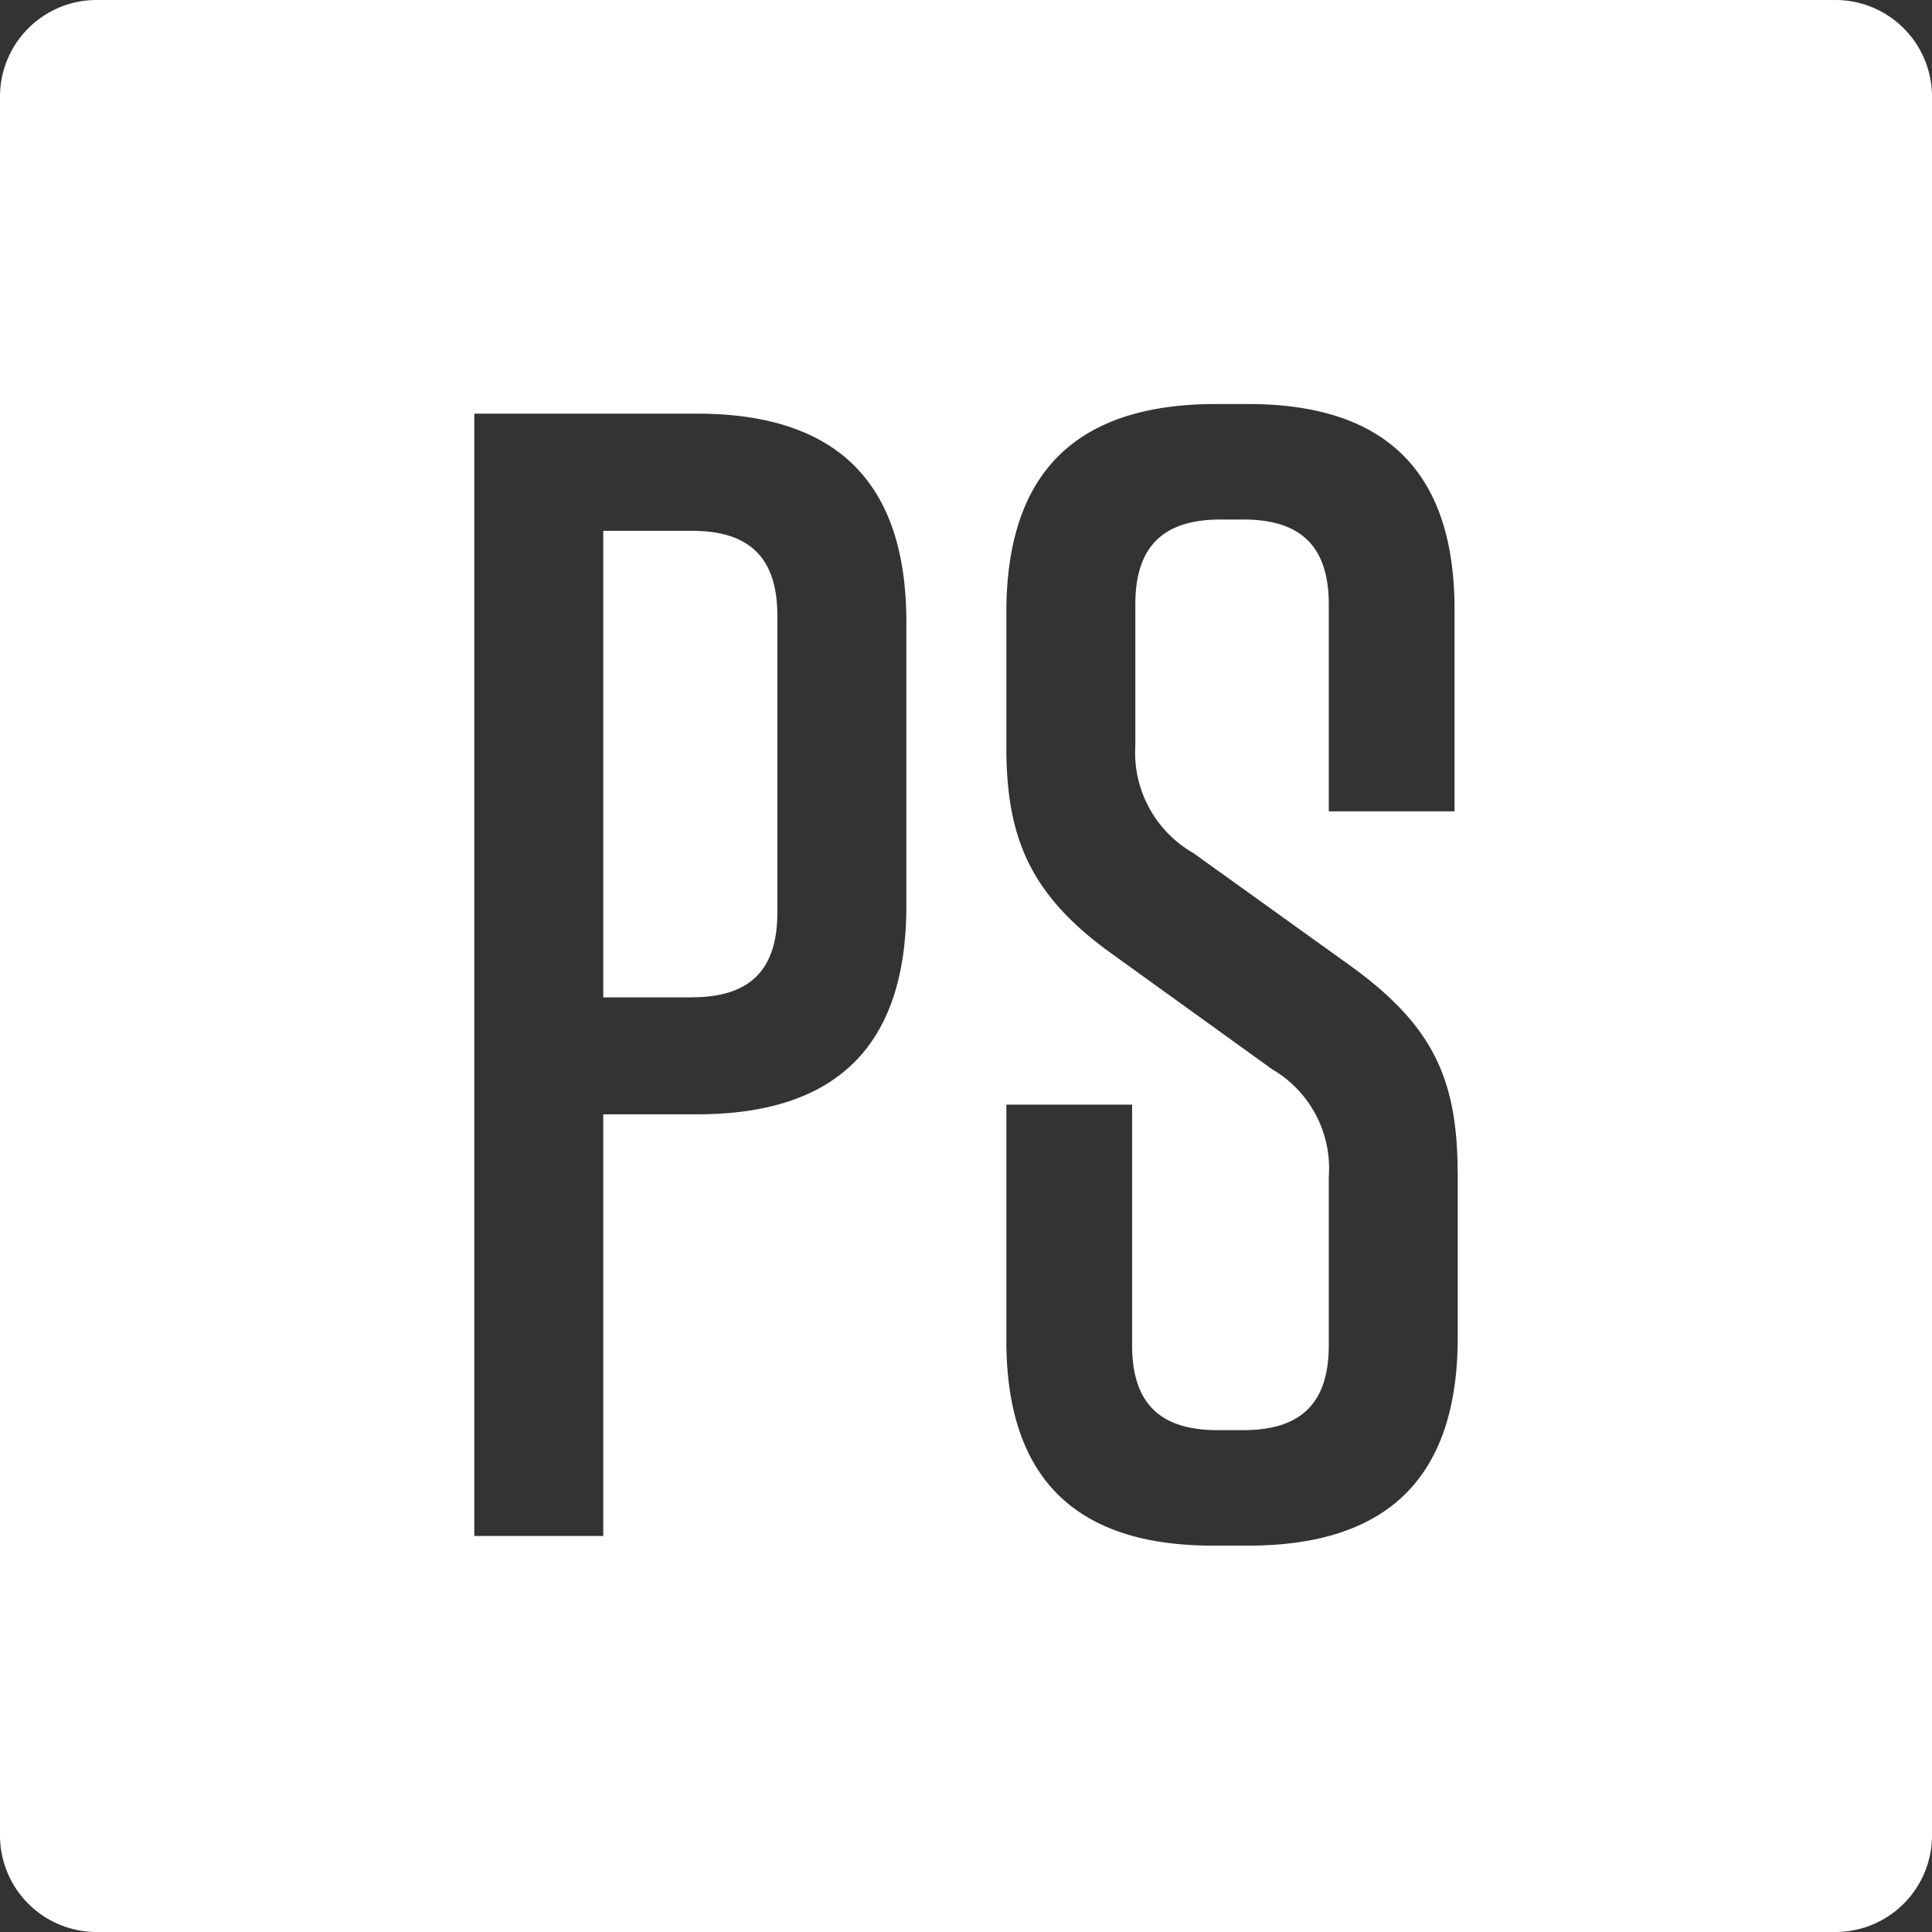 <svg xmlns="http://www.w3.org/2000/svg" width="80" height="80" viewBox="0 0 80 80">
  <rect x="0" y="0" width="80" height="80" fill="#333333" stroke="none"/>
<defs>
    <style>
      .cls-1 {
        fill: #fff;
        fill-rule: evenodd;
      }
    </style>
  </defs>
  <path id="PS" class="cls-1" d="M468,186H396a4,4,0,0,1-4-4V110a4,4,0,0,1,4-4h72a4,4,0,0,1,4,4v72A4,4,0,0,1,468,186Zm-38.47-54.241c0-5.776-2.871-8.631-8.678-8.631H411.64V169.6h5.34V152.142h3.872c5.807,0,8.678-2.855,8.678-8.631V131.759ZM452.359,154.6c0-3.983-1.068-6.174-4.472-8.631l-6.475-4.647a4.792,4.792,0,0,1-2.4-4.449v-5.842c0-2.39,1.134-3.519,3.537-3.519h0.935c2.4,0,3.538,1.129,3.538,3.519v8.565h5.207v-8.366c0-5.644-2.8-8.5-8.545-8.5h-1.335c-5.808,0-8.678,2.854-8.678,8.63v5.578c0,3.784,1,6.174,4.473,8.631l6.542,4.713a4.745,4.745,0,0,1,2.336,4.448V161.7c0,2.39-1.135,3.519-3.538,3.519h-1.068c-2.4,0-3.538-1.129-3.538-3.519v-9.959h-5.207v9.76c0,5.643,2.8,8.5,8.545,8.5h1.468c5.808,0,8.678-2.855,8.678-8.631V154.6Zm-31.708-7.3H416.98v-19.32h3.671c2.4,0,3.538,1.128,3.538,3.518v12.283C424.189,146.166,423.054,147.295,420.651,147.295Z" transform="translate(-392 -106)"/>
</svg>
